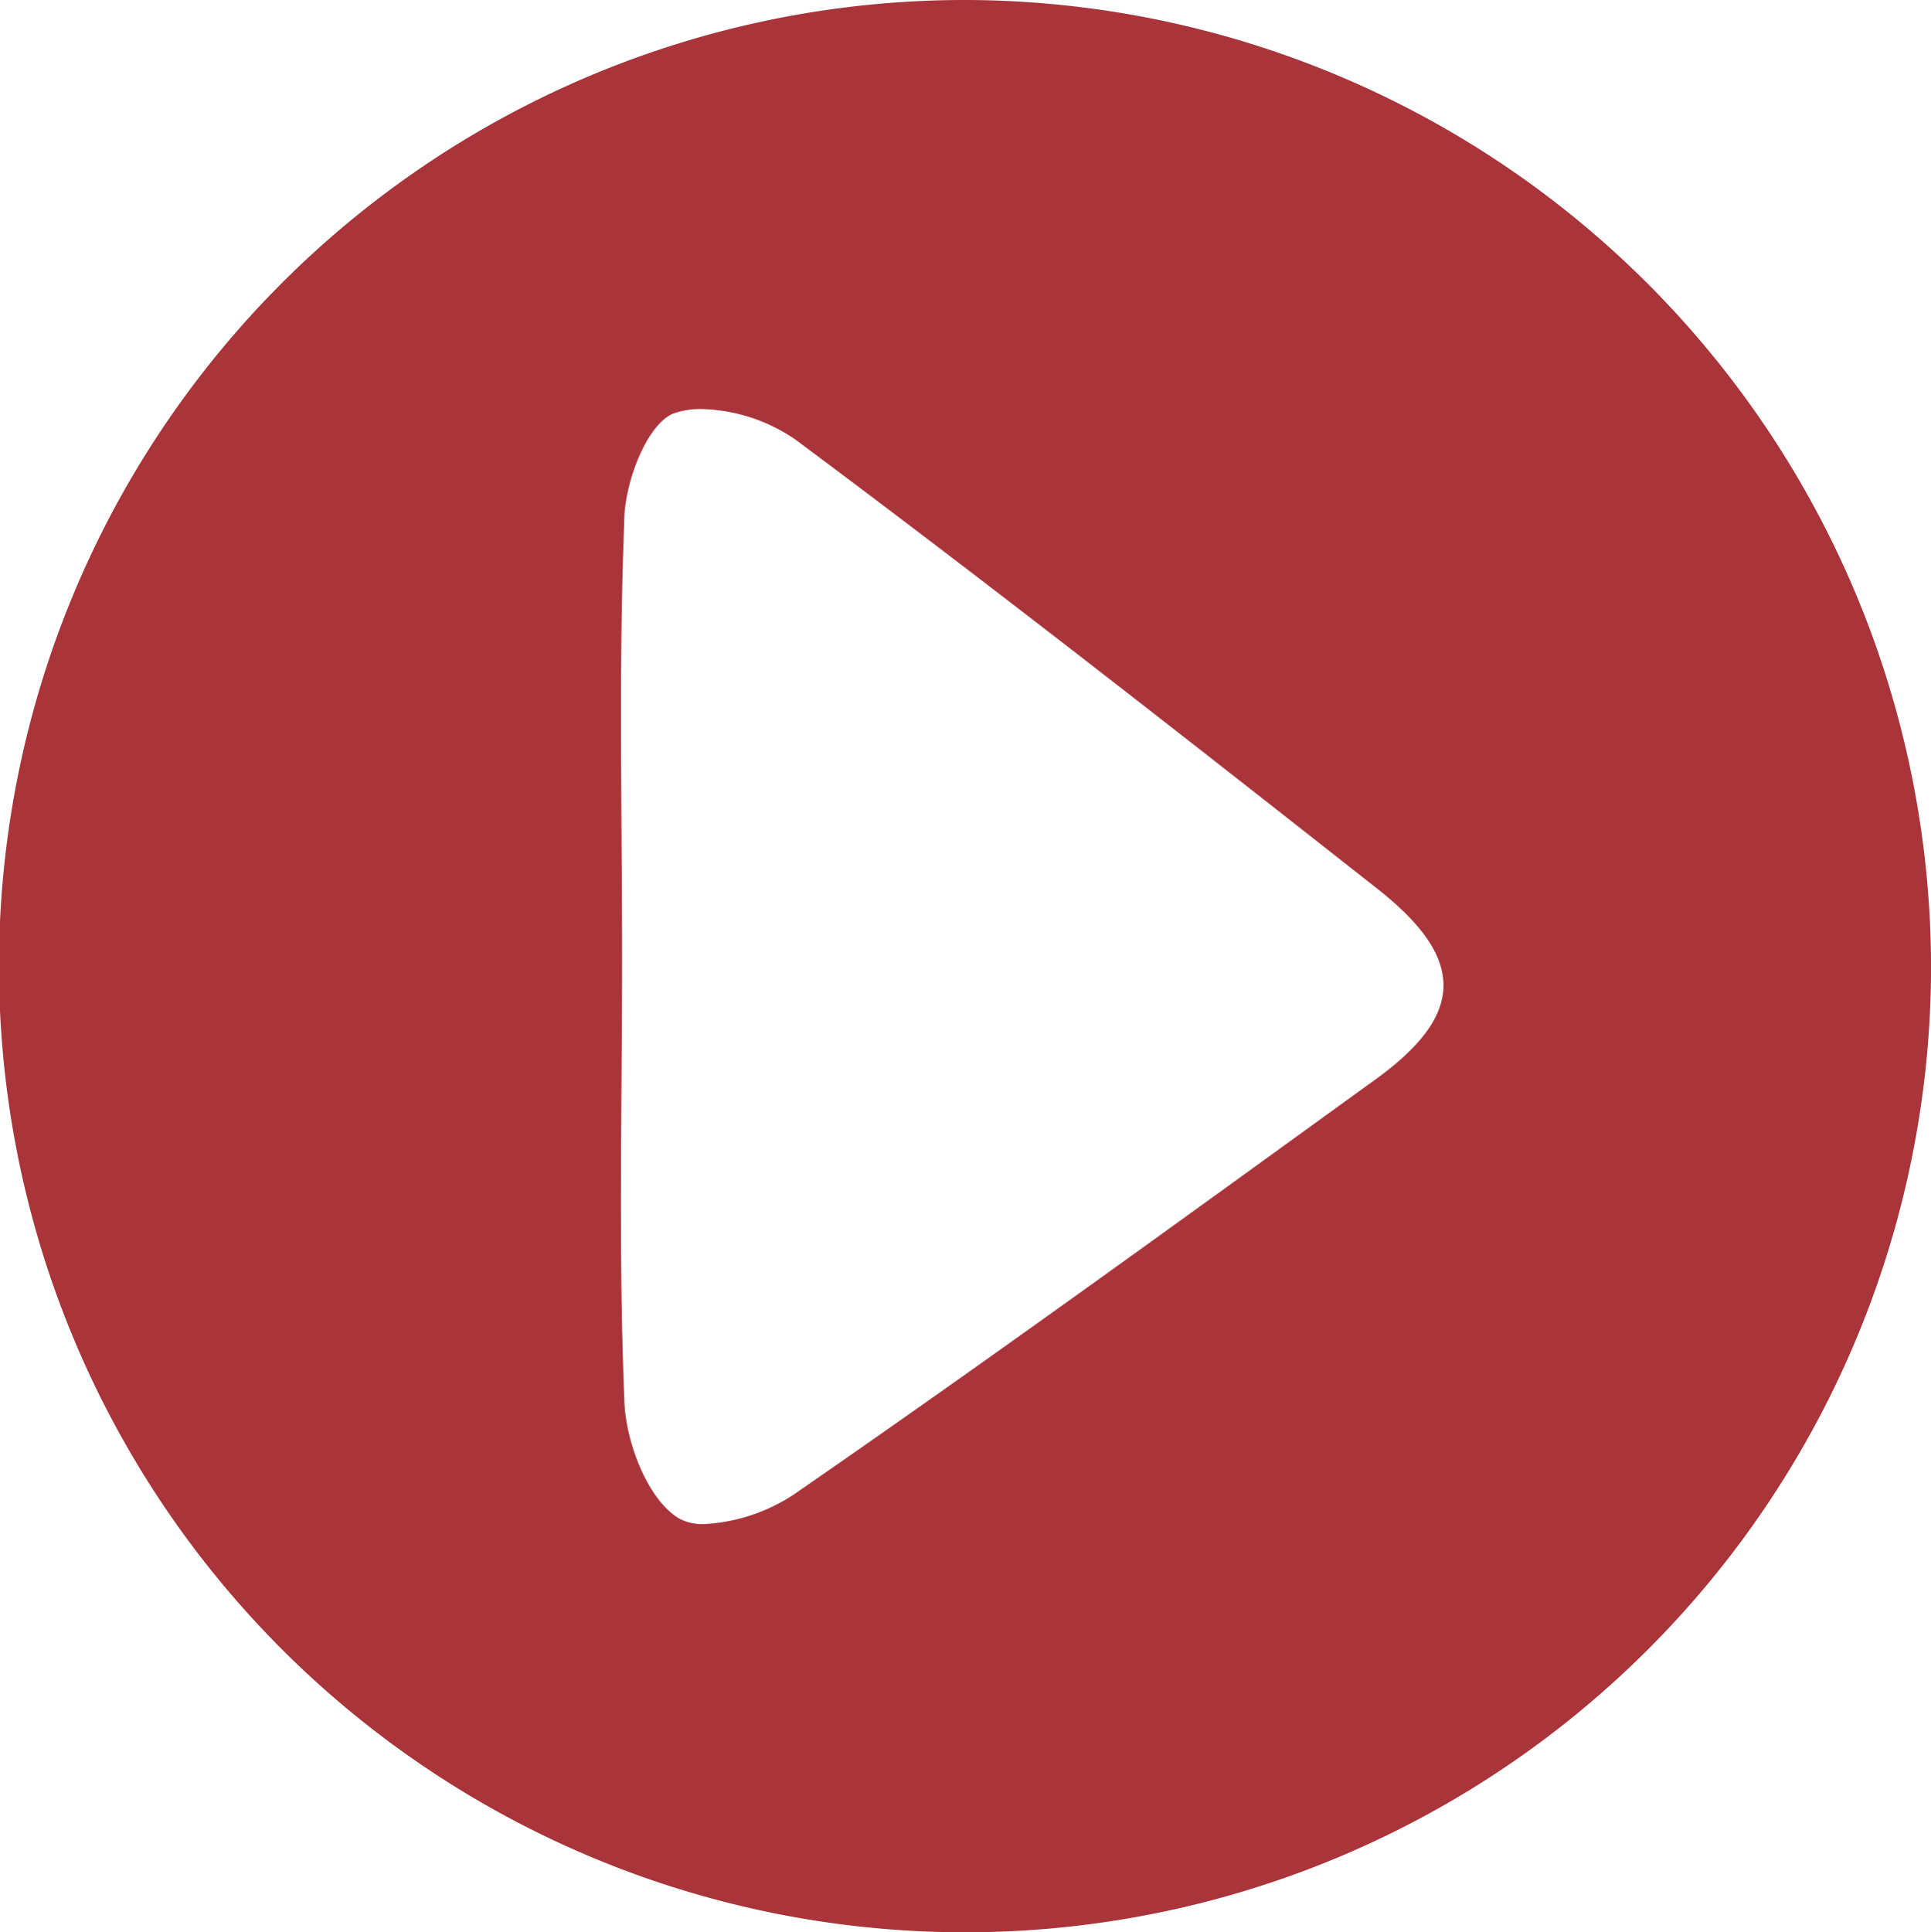 <svg xmlns="http://www.w3.org/2000/svg" viewBox="0 0 71.58 71.62"><g data-name="Capa 2"><path d="M35.92 0a35.81 35.81 0 1035.66 36.2A35.88 35.88 0 0035.92 0zM51 40c-7.16 5.18-14.3 10.37-21.57 15.39a6.67 6.67 0 01-3.33 1.1 1.81 1.81 0 01-.95-.22c-1.13-.7-1.92-2.74-2-4.23-.23-5.5-.09-11-.09-16.53s-.13-10.8.08-16.18c0-1.41.82-3.58 1.81-4a3 3 0 011.07-.17 6.41 6.41 0 013.49 1.15c7.26 5.41 14.39 11 21.52 16.61 3.32 2.6 3.3 4.67-.03 7.08z" fill="#a93439" data-name="Capa 1"/></g></svg>